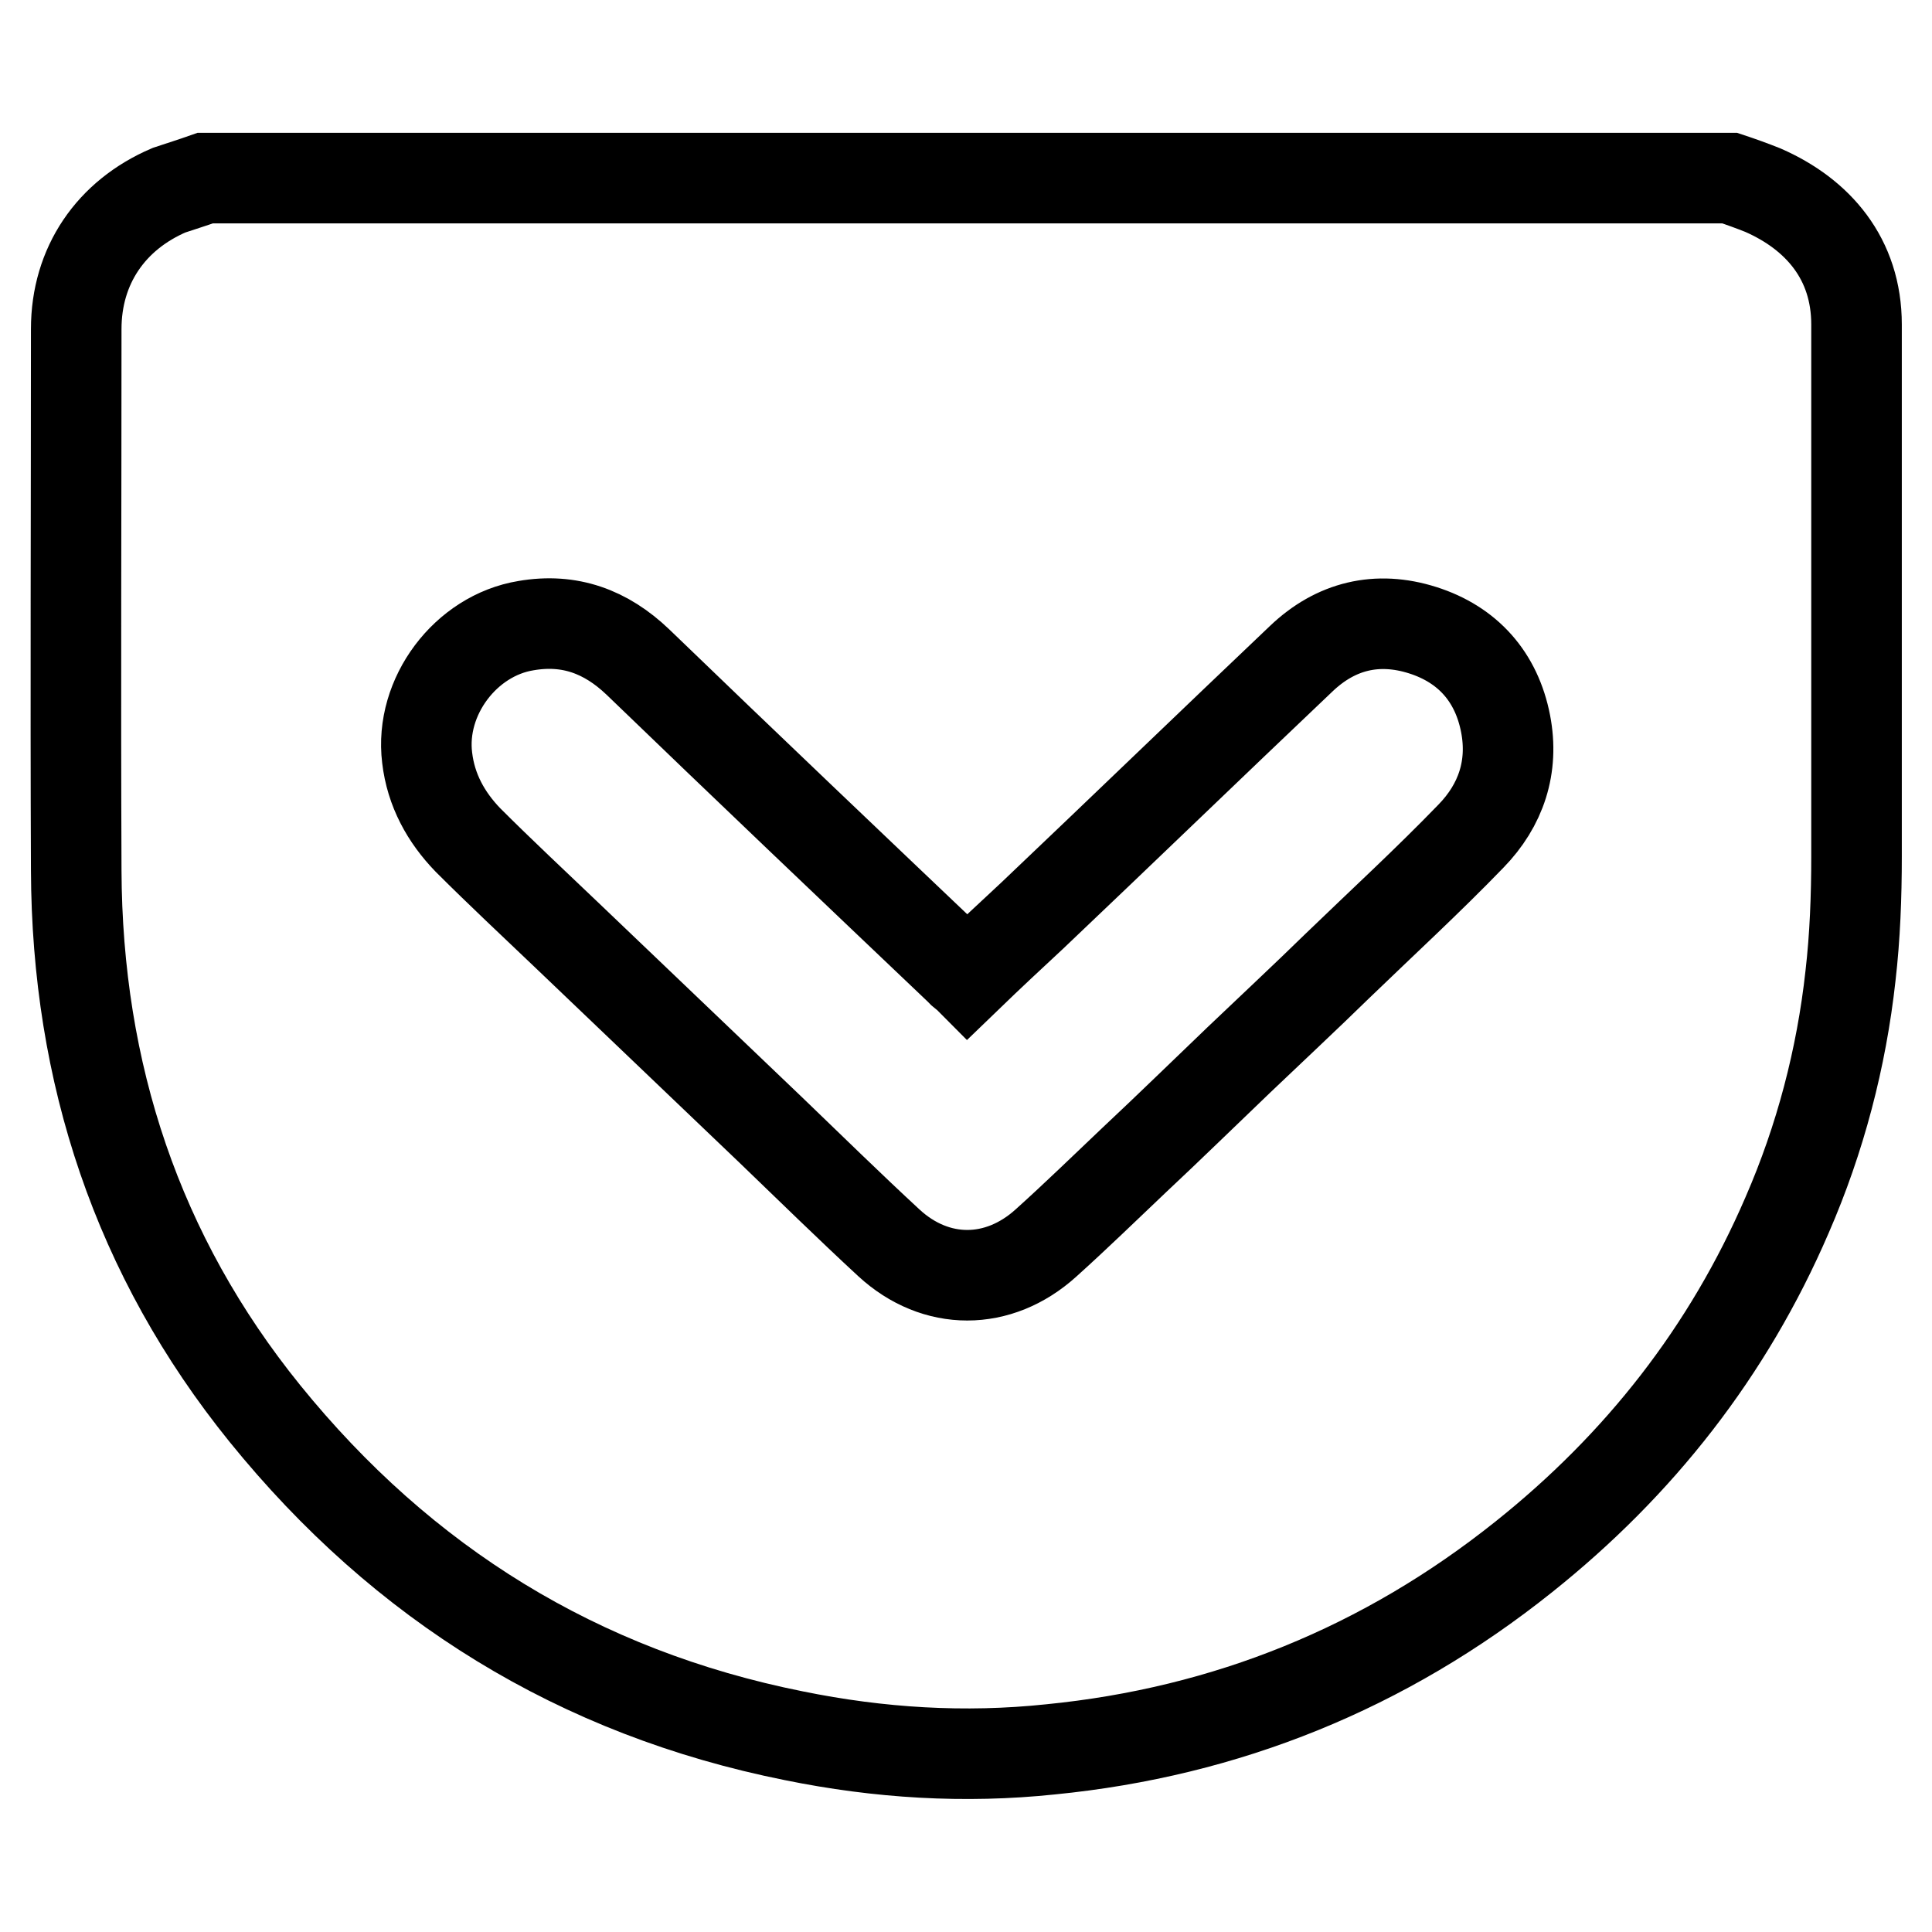 <?xml version="1.0" encoding="utf-8"?>
<!-- Svg Vector Icons : http://www.onlinewebfonts.com/icon -->
<!DOCTYPE svg PUBLIC "-//W3C//DTD SVG 1.1//EN" "http://www.w3.org/Graphics/SVG/1.1/DTD/svg11.dtd">
<svg version="1.1" xmlns="http://www.w3.org/2000/svg" xmlns:xlink="http://www.w3.org/1999/xlink" x="0px" y="0px" viewBox="0 0 256 256" enable-background="new 0 0 256 256" xml:space="preserve">
<g> <path stroke-width="12" fill-opacity="0" stroke="#000000"  d="M27.2,23.6h202c1.5,0.5,2.9,1,4.4,1.6c7.3,3.2,12.4,9.1,12.4,17.8c0,23.5,0,47,0,70.5 c0,5.3-0.2,10.6-0.8,15.8c-1.2,10.9-4,21.6-8.4,31.7c-7.8,18.1-19.6,33.1-34.9,45.3c-18.4,14.7-39.4,23.2-62.7,25.5 c-11.4,1.2-22.7,0.5-34-1.8c-28.5-5.7-51.8-20.1-70.1-42.7c-16.9-20.9-24.9-45.1-25-72c-0.1-23.9,0-47.8,0-71.7 c0-8.4,4.6-15.1,12.3-18.4C23.9,24.7,25.5,24.2,27.2,23.6z M128.2,129.4c-0.4-0.4-0.7-0.5-0.9-0.8C113,115,98.7,101.4,84.5,87.7 c-4.2-4-9-5.8-14.8-4.8c-8,1.3-14.1,9.4-13.1,17.5c0.5,4.3,2.5,7.9,5.4,10.9c4.3,4.3,8.8,8.5,13.2,12.7c4.5,4.3,8.9,8.5,13.4,12.8 c4.5,4.3,9,8.6,13.5,12.9c5.2,5,10.4,10.1,15.7,15c6.2,5.7,14.5,5.7,20.8,0c4-3.6,7.8-7.3,11.7-11c4.7-4.4,9.3-8.9,13.9-13.3 c4.3-4.1,8.7-8.2,13-12.4c5.9-5.7,12-11.3,17.7-17.2c4-4.1,5.7-9.2,4.6-14.9c-1.2-6.2-5-10.5-11-12.4c-6-1.9-11.5-0.6-16.1,3.8 c-11.9,11.3-23.7,22.7-35.6,34C134,123.9,131.1,126.6,128.2,129.4L128.2,129.4z"/></g>
</svg>
